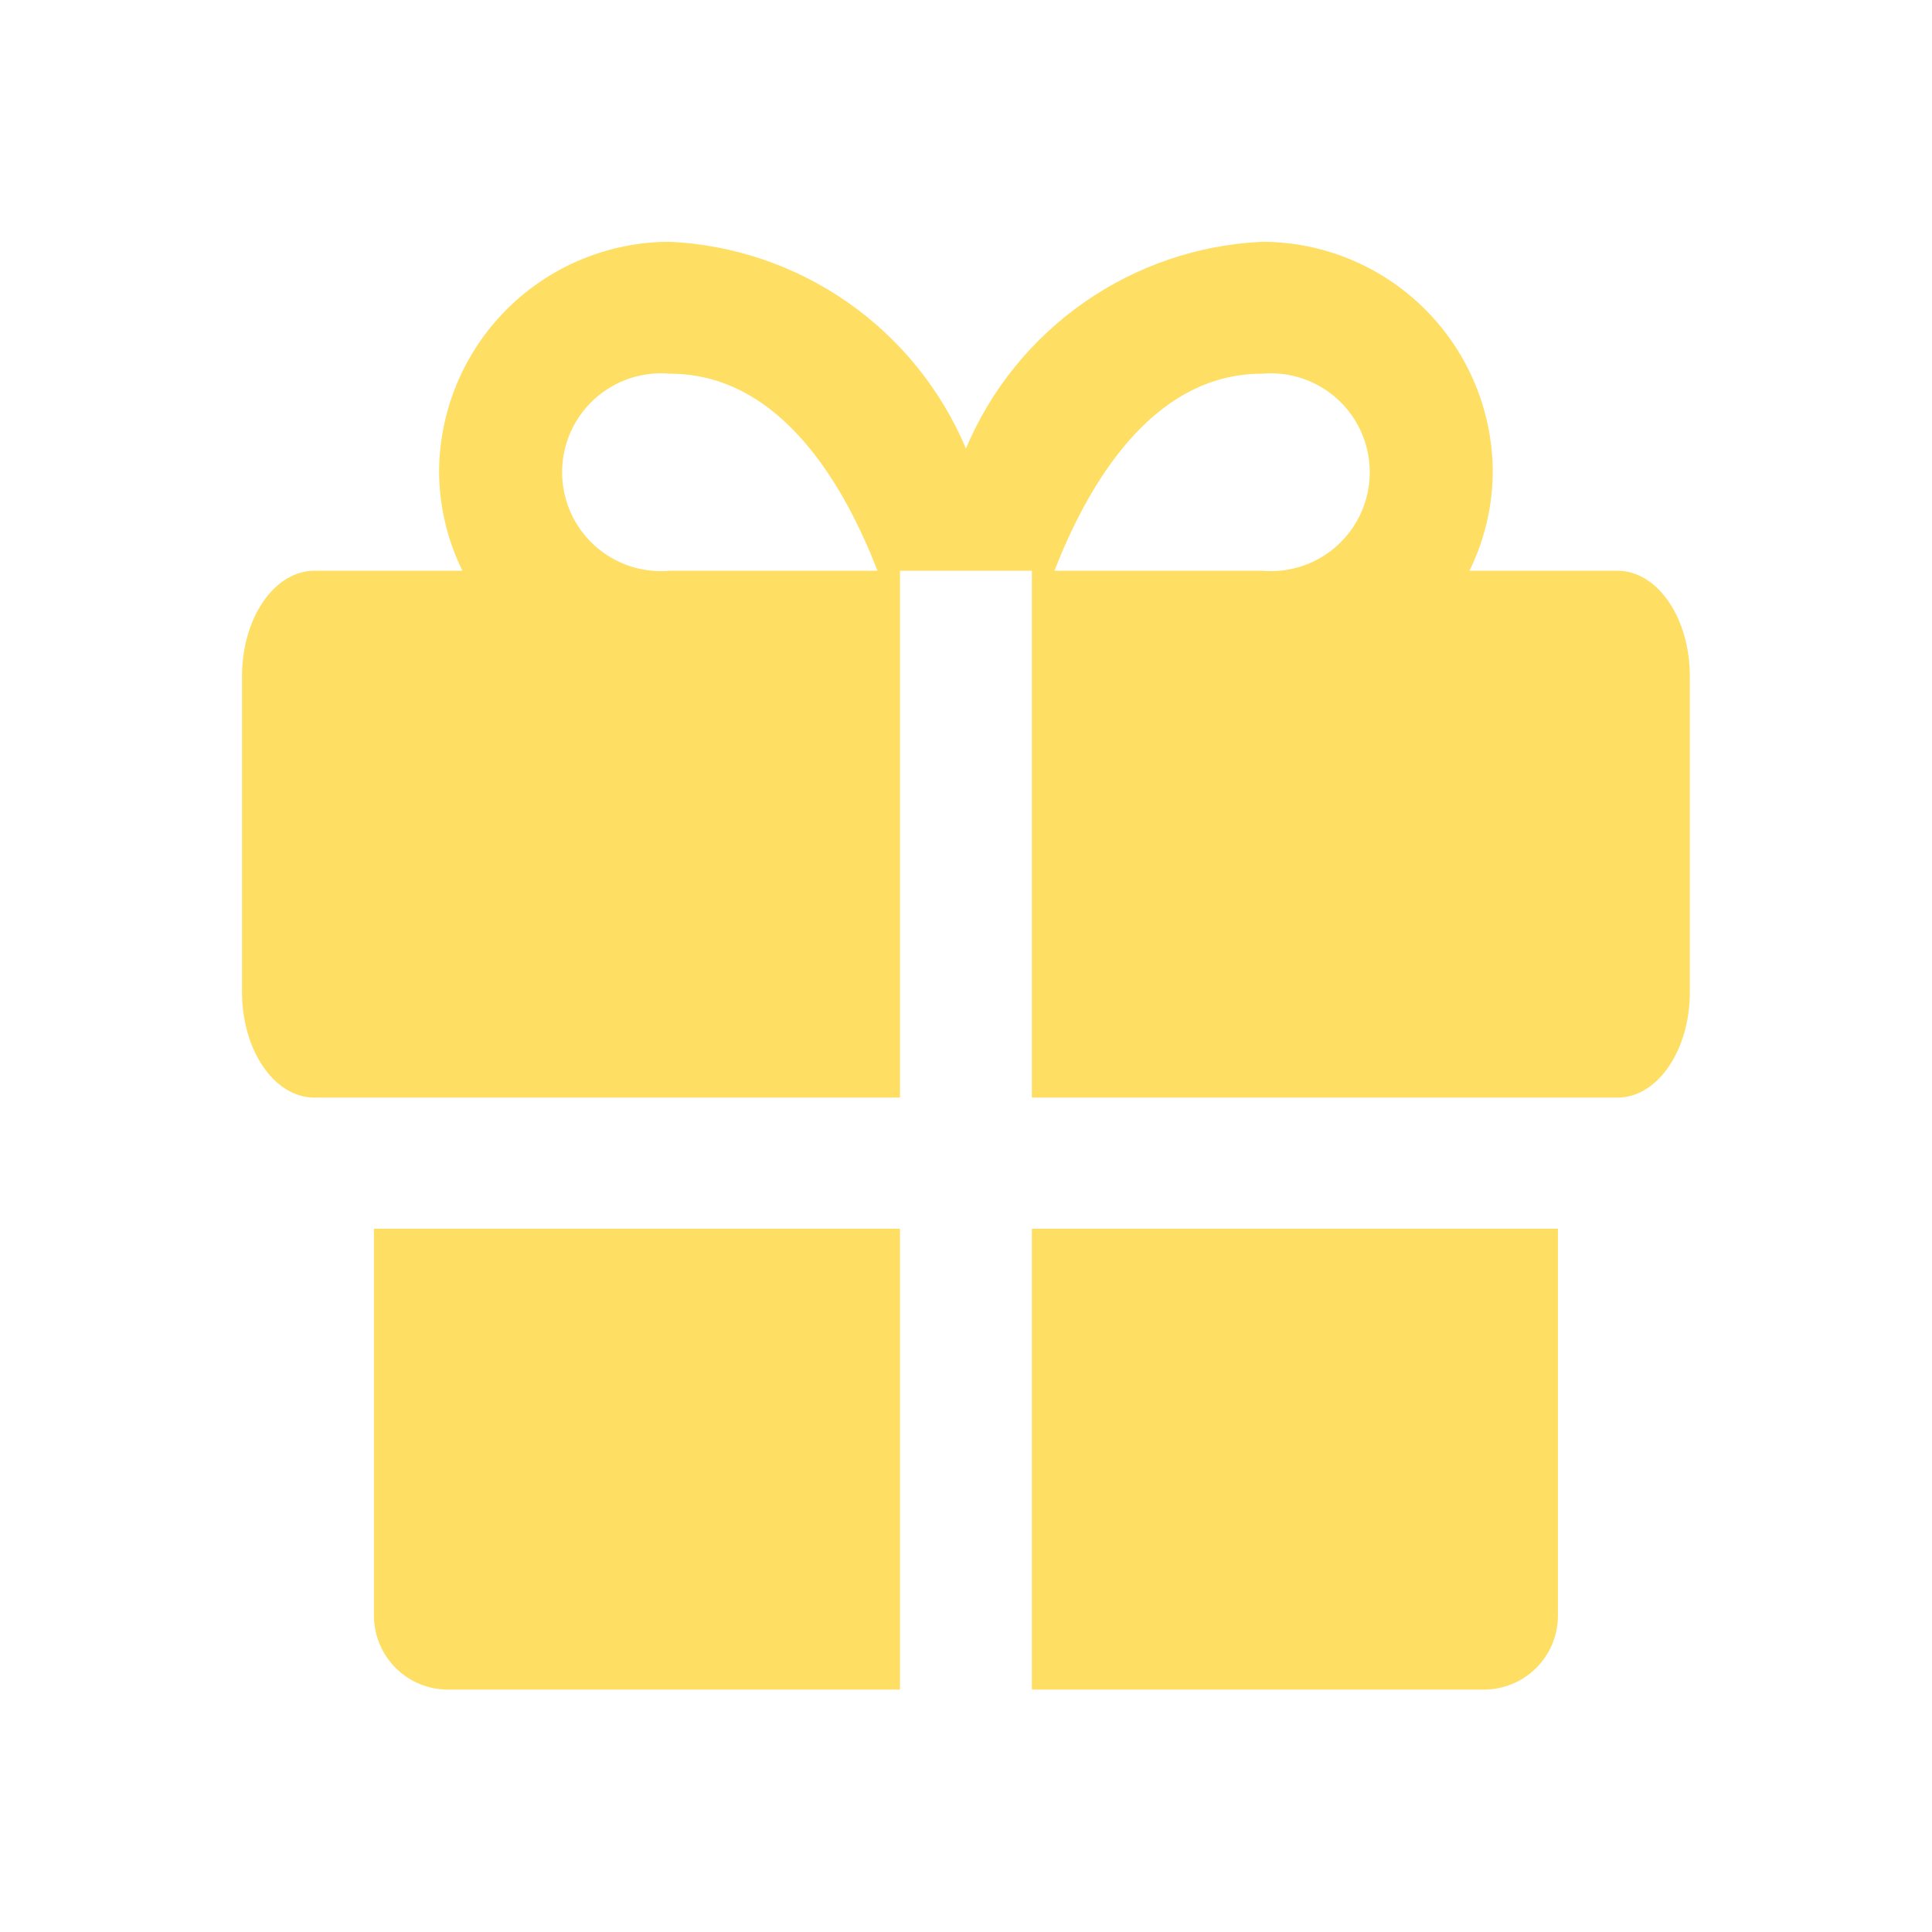 <?xml version="1.0" encoding="UTF-8"?> <svg xmlns="http://www.w3.org/2000/svg" width="970" height="970" viewBox="0 0 970 970" fill="none"> <path d="M187.744 616.897V811.545C187.851 821.328 191.812 830.675 198.768 837.555C205.724 844.435 215.113 848.294 224.897 848.294H451.851V616.897H187.744ZM518.079 848.294H745.034C754.817 848.294 764.207 844.435 771.163 837.555C778.119 830.675 782.08 821.328 782.186 811.545V616.897H518.079V848.294ZM812.07 286.562H737.765C745.376 271.104 749.38 254.121 749.476 236.891C749.369 206.222 737.111 176.846 715.387 155.198C693.663 133.55 664.244 121.394 633.576 121.395C601.537 122.914 570.582 133.465 544.286 151.83C517.989 170.195 497.424 195.624 484.965 225.18C472.507 195.624 451.941 170.195 425.645 151.83C399.348 133.465 368.393 122.914 336.355 121.395C305.686 121.394 276.267 133.55 254.543 155.198C232.82 176.846 220.562 206.222 220.455 236.891C220.55 254.121 224.555 271.104 232.166 286.562H157.861C137.669 286.562 121.516 310.388 121.516 339.464V498.171C121.516 527.247 137.669 551.073 157.861 551.073H451.851V286.562H518.079V551.073H812.07C832.261 551.073 848.415 527.247 848.415 498.171V339.464C848.415 310.388 832.261 286.562 812.07 286.562ZM336.355 286.562C329.483 287.184 322.556 286.367 316.018 284.163C309.479 281.959 303.471 278.418 298.377 273.763C293.283 269.109 289.214 263.445 286.43 257.131C283.647 250.817 282.209 243.993 282.209 237.093C282.209 230.192 283.647 223.368 286.43 217.054C289.214 210.741 293.283 205.076 298.377 200.422C303.471 195.768 309.479 192.226 316.018 190.022C322.556 187.819 329.483 187.002 336.355 187.623C392.891 187.623 424.794 245.775 440.544 286.562H336.355ZM633.576 286.562H529.387C545.136 246.179 577.039 187.623 633.576 187.623C640.448 187.002 647.374 187.819 653.913 190.022C660.452 192.226 666.46 195.768 671.554 200.422C676.648 205.076 680.716 210.741 683.5 217.054C686.284 223.368 687.721 230.192 687.721 237.093C687.721 243.993 686.284 250.817 683.5 257.131C680.716 263.445 676.648 269.109 671.554 273.763C666.46 278.418 660.452 281.959 653.913 284.163C647.374 286.367 640.448 287.184 633.576 286.562V286.562Z" fill="#FEDE63"></path> </svg> 
